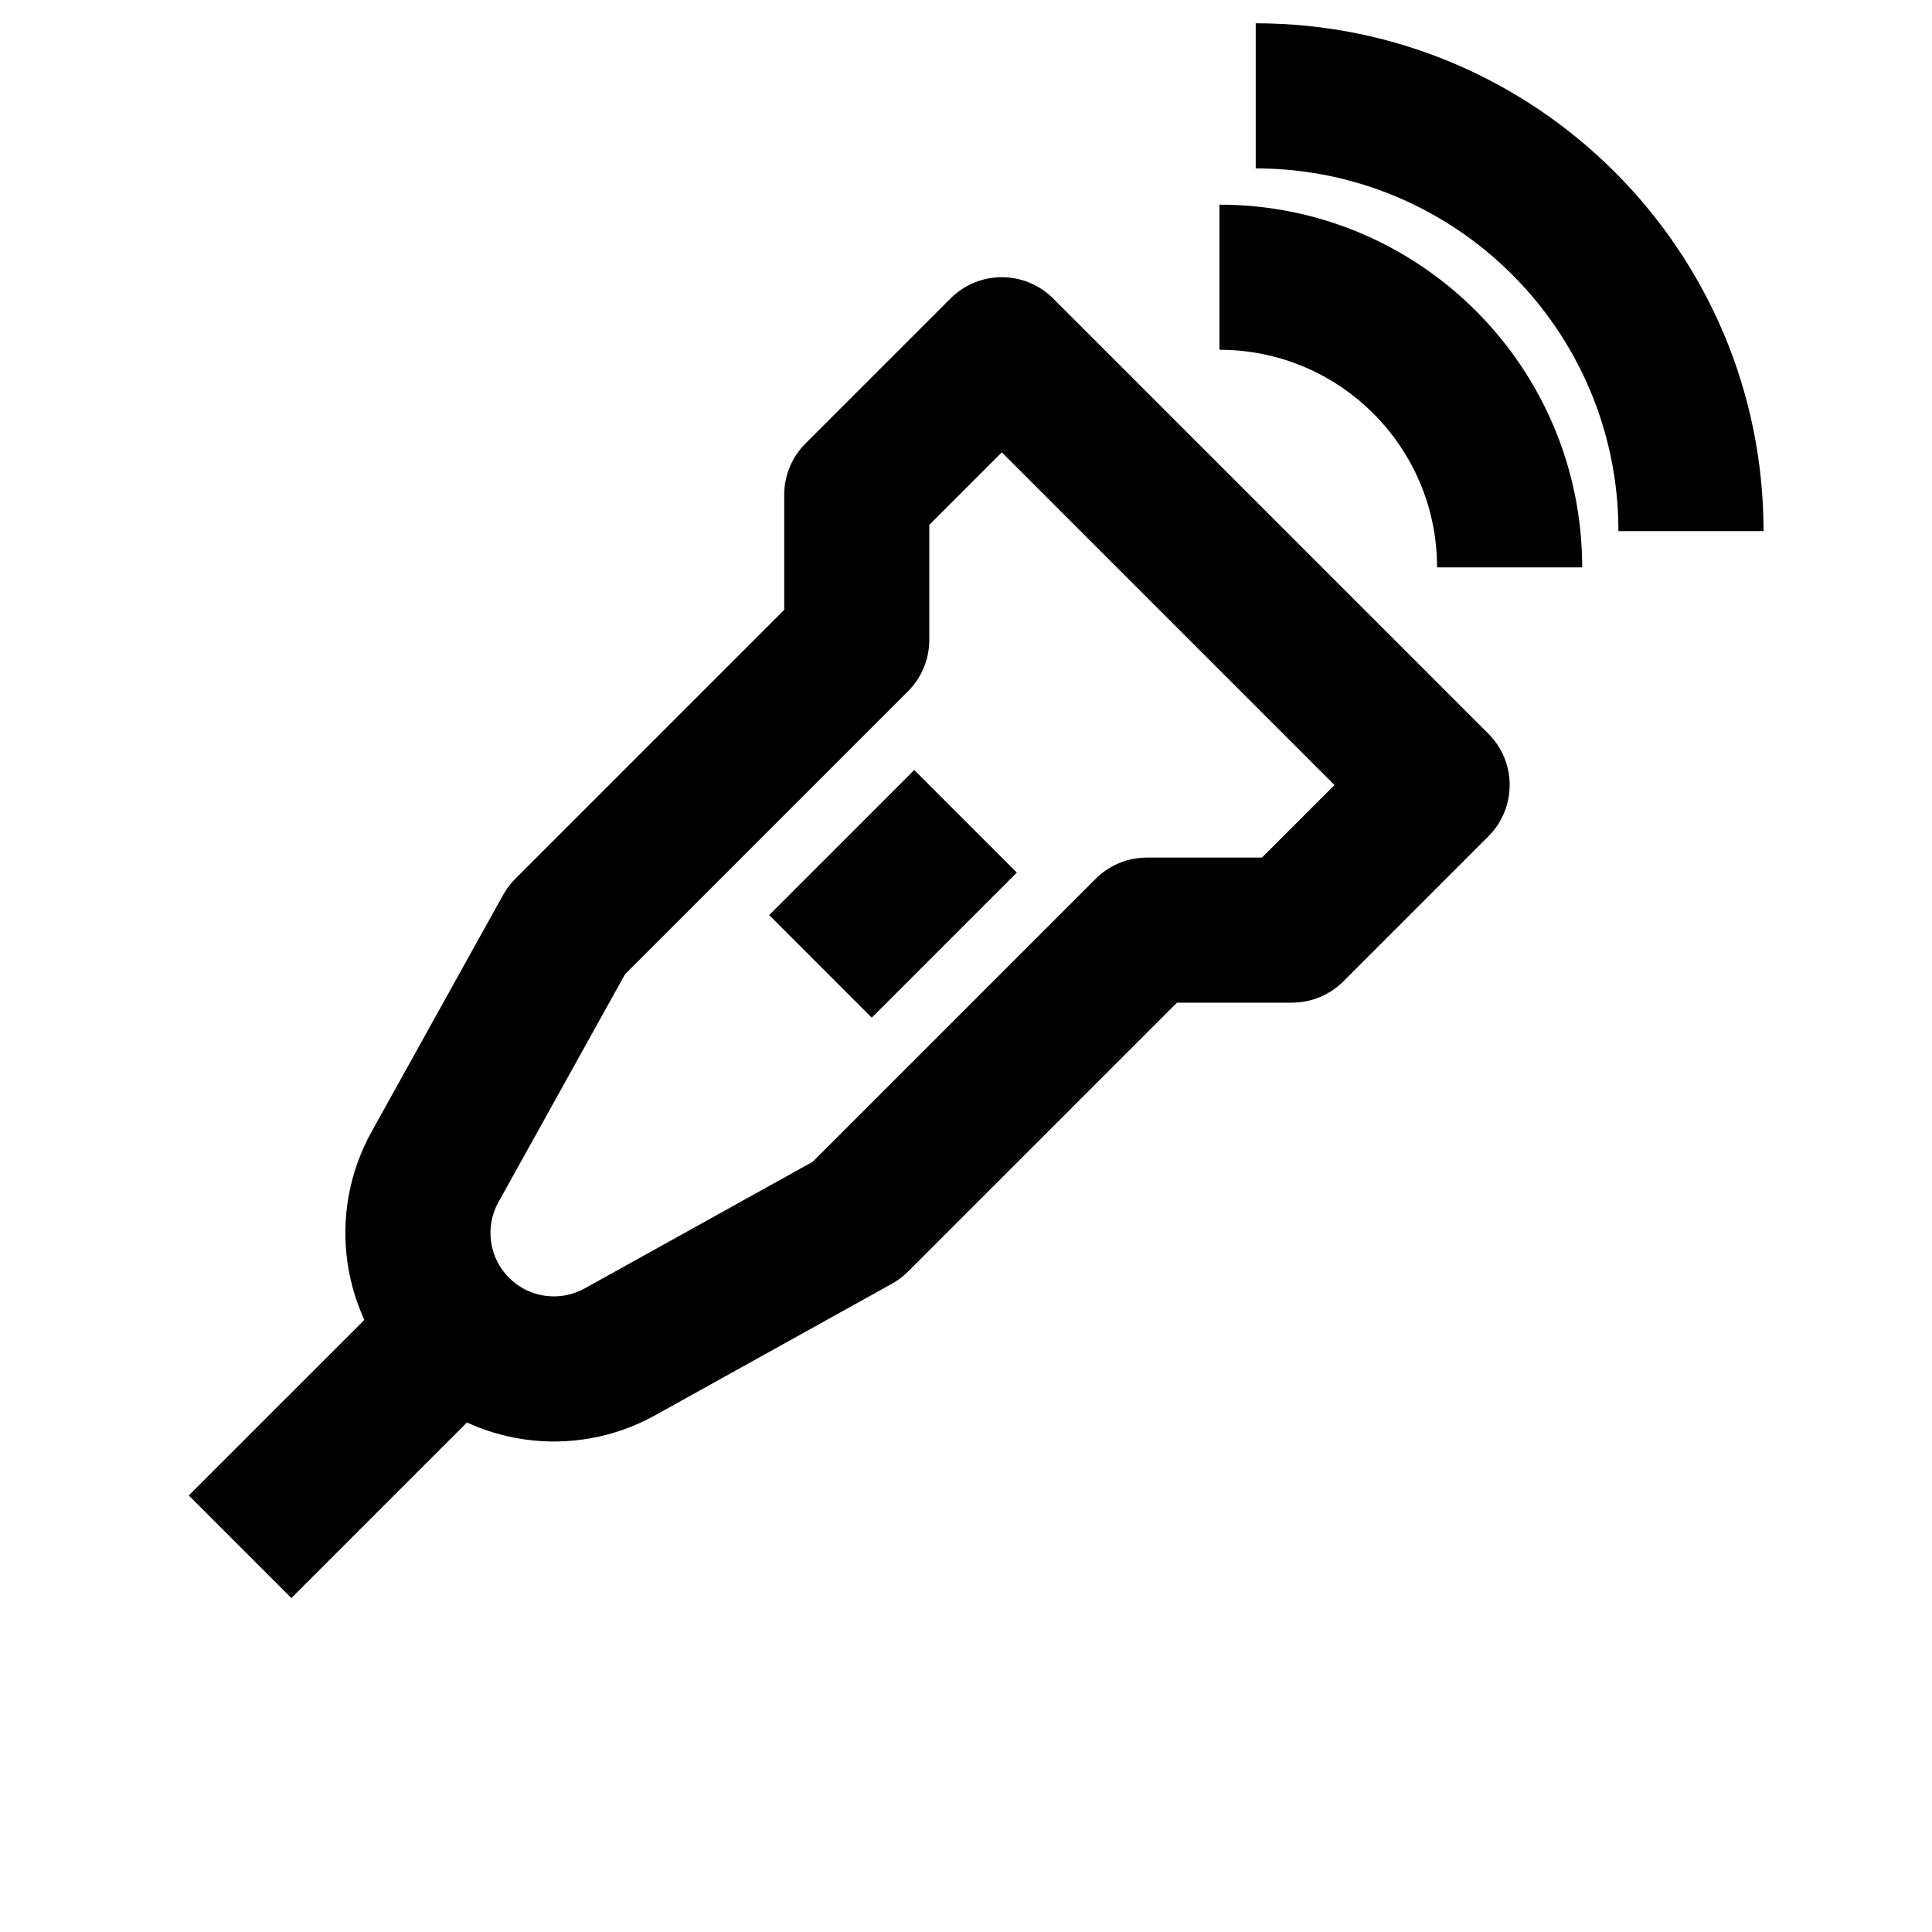 <svg xmlns="http://www.w3.org/2000/svg" xmlns:xlink="http://www.w3.org/1999/xlink" width="377" zoomAndPan="magnify" viewBox="0 0 283.5 283.5" height="377" preserveAspectRatio="xMidYMid meet" version="1.0"><defs><clipPath id="7b68797786"><path d="M 27.781 187 L 75 187 L 75 234.418 L 27.781 234.418 Z M 27.781 187 " clip-rule="nonzero"/></clipPath><clipPath id="750e7b3868"><path d="M 184 3.418 L 258.781 3.418 L 258.781 78 L 184 78 Z M 184 3.418 " clip-rule="nonzero"/></clipPath></defs><g clip-path="url(#7b68797786)"><path fill="#000000" d="M 74.695 202.559 L 42.758 234.496 L 27.703 219.441 L 59.641 187.504 Z M 74.695 202.559 " fill-opacity="1" fill-rule="evenodd"/></g><path fill="#000000" d="M 139.48 43.797 C 143.641 39.637 150.379 39.637 154.535 43.797 L 218.406 107.668 C 222.566 111.824 222.566 118.562 218.406 122.719 L 197.117 144.012 C 195.121 146.008 192.414 147.129 189.59 147.129 L 172.711 147.129 L 133.246 186.59 C 132.547 187.289 131.754 187.891 130.887 188.371 L 96.145 207.672 C 84.203 214.309 69.305 212.223 59.645 202.559 C 49.98 192.898 47.895 178.004 54.531 166.059 L 73.832 131.312 C 74.312 130.449 74.91 129.656 75.609 128.957 L 115.074 89.492 L 115.074 72.613 C 115.074 69.789 116.195 67.082 118.191 65.086 Z M 136.363 77.023 L 136.363 93.902 C 136.363 96.727 135.242 99.434 133.246 101.43 L 91.719 142.957 L 73.141 176.398 C 71.121 180.031 71.758 184.566 74.699 187.504 C 77.637 190.445 82.172 191.078 85.805 189.059 L 119.246 170.484 L 160.773 128.957 C 162.77 126.961 165.477 125.84 168.301 125.84 L 185.18 125.84 L 195.824 115.195 L 147.008 66.375 Z M 136.363 77.023 " fill-opacity="1" fill-rule="evenodd"/><path fill="#000000" d="M 112.867 134.277 L 134.156 112.988 L 149.211 128.043 L 127.922 149.332 Z M 112.867 134.277 " fill-opacity="1" fill-rule="evenodd"/><g clip-path="url(#750e7b3868)"><path fill="#000000" d="M 237.488 77.934 C 237.488 48.539 213.66 24.711 184.262 24.711 L 184.262 3.418 C 225.418 3.418 258.781 36.781 258.781 77.934 Z M 237.488 77.934 " fill-opacity="1" fill-rule="evenodd"/></g><path fill="#000000" d="M 210.875 83.258 C 210.875 65.621 196.578 51.324 178.941 51.324 L 178.941 30.031 C 208.336 30.031 232.168 53.863 232.168 83.258 Z M 210.875 83.258 " fill-opacity="1" fill-rule="evenodd"/></svg>